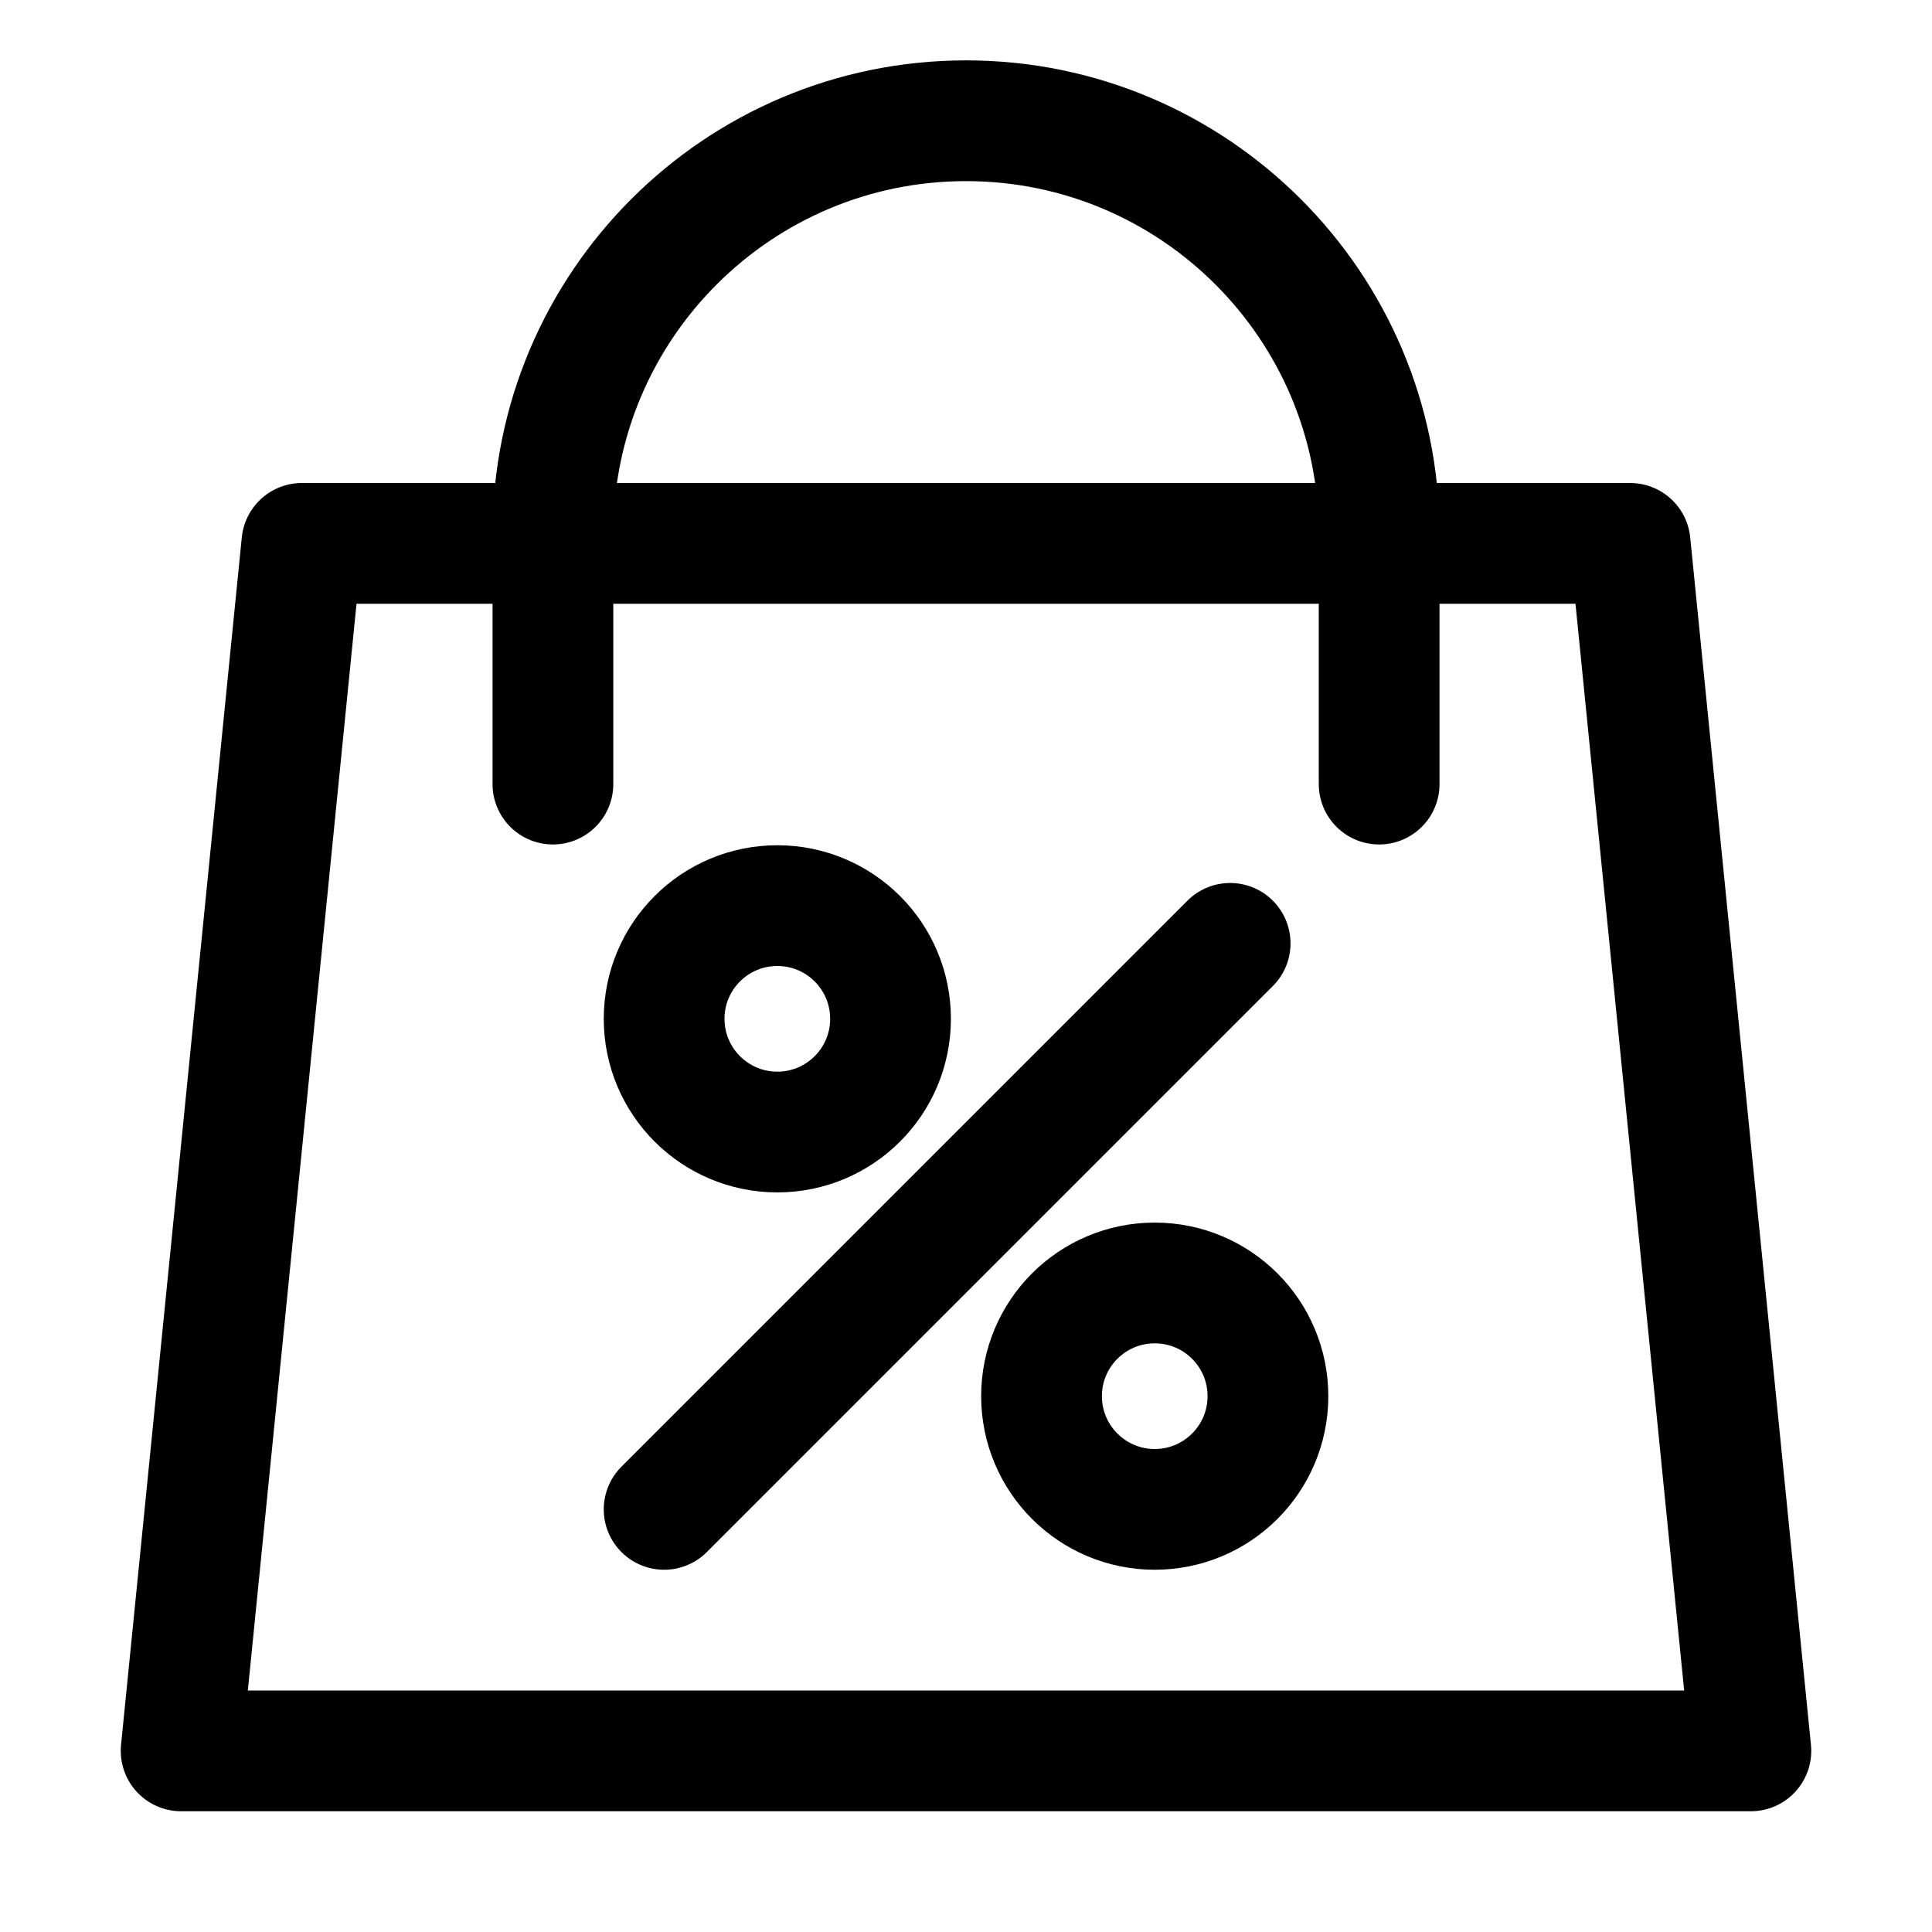 <svg width="32" height="32" viewBox="0 0 32 32" fill="none" xmlns="http://www.w3.org/2000/svg">
<path d="M27 9H5L3 29H29L27 9Z" stroke="black" stroke-width="2" stroke-linecap="round" stroke-linejoin="round"/>
<path d="M9.158 12.987V8.842C9.158 5.065 12.224 2 16.001 2C19.777 2 22.843 5.065 22.843 8.842V12.987" stroke="black" stroke-width="2" stroke-linecap="round" stroke-linejoin="round"/>
<path d="M12.875 18.75C13.911 18.75 14.75 17.91 14.75 16.875C14.75 15.839 13.911 15 12.875 15C11.839 15 11 15.839 11 16.875C11 17.91 11.839 18.75 12.875 18.75Z" stroke="black" stroke-width="2" stroke-linecap="round" stroke-linejoin="round"/>
<path d="M19.126 25C20.162 25 21.001 24.16 21.001 23.125C21.001 22.089 20.162 21.25 19.126 21.25C18.09 21.25 17.251 22.089 17.251 23.125C17.251 24.16 18.09 25 19.126 25Z" stroke="black" stroke-width="2" stroke-linecap="round" stroke-linejoin="round"/>
<path d="M20.375 15.625L11 25" stroke="black" stroke-width="2" stroke-linecap="round" stroke-linejoin="round"/>
</svg>
